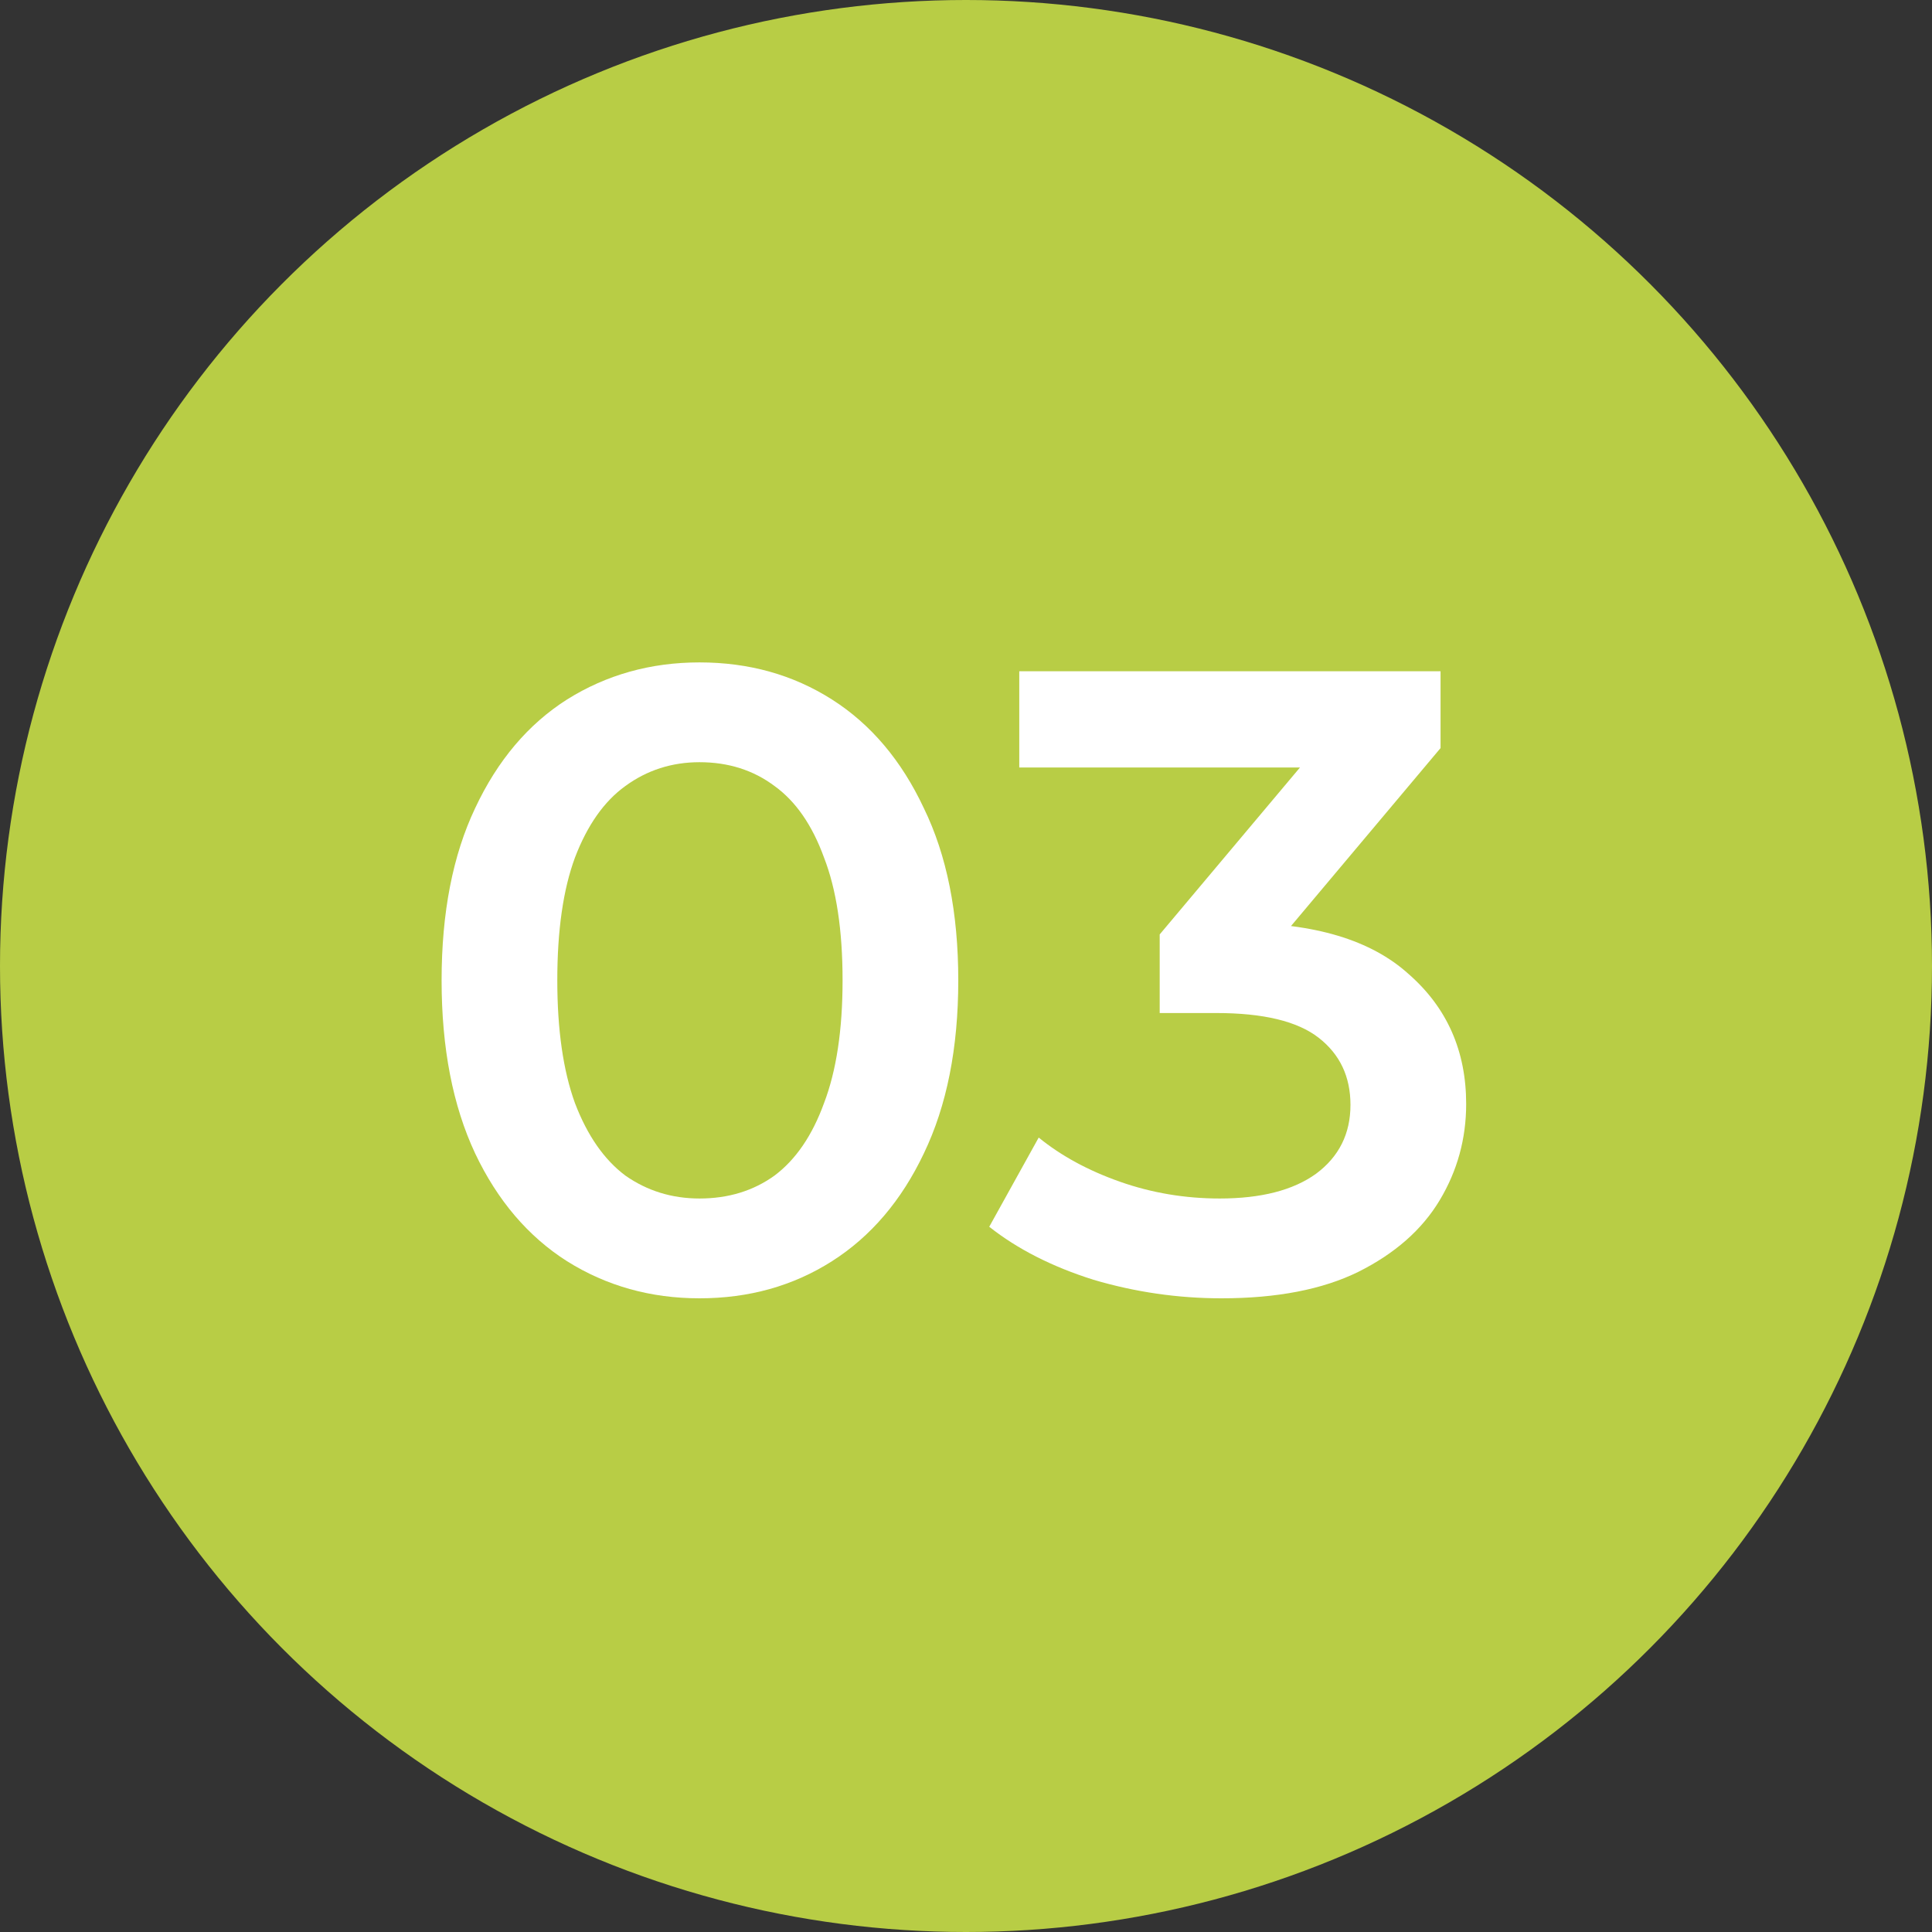 <?xml version="1.0" encoding="UTF-8"?> <svg xmlns="http://www.w3.org/2000/svg" width="35" height="35" viewBox="0 0 35 35" fill="none"><rect x="0" y="0" width="35" height="35" fill="#333333" stroke="none"/> <circle cx="17.5" cy="17.5" r="17.5" fill="#B8CD45"></circle> <path d="M12.672 23.52C11.787 23.52 10.987 23.296 10.272 22.848C9.568 22.4 9.013 21.749 8.608 20.896C8.203 20.032 8 18.987 8 17.76C8 16.533 8.203 15.493 8.608 14.64C9.013 13.776 9.568 13.12 10.272 12.672C10.987 12.224 11.787 12 12.672 12C13.568 12 14.368 12.224 15.072 12.672C15.776 13.12 16.331 13.776 16.736 14.64C17.152 15.493 17.36 16.533 17.36 17.76C17.36 18.987 17.152 20.032 16.736 20.896C16.331 21.749 15.776 22.4 15.072 22.848C14.368 23.296 13.568 23.52 12.672 23.52ZM12.672 21.712C13.195 21.712 13.648 21.573 14.032 21.296C14.416 21.008 14.715 20.571 14.928 19.984C15.152 19.397 15.264 18.656 15.264 17.76C15.264 16.853 15.152 16.112 14.928 15.536C14.715 14.949 14.416 14.517 14.032 14.24C13.648 13.952 13.195 13.808 12.672 13.808C12.171 13.808 11.723 13.952 11.328 14.24C10.944 14.517 10.64 14.949 10.416 15.536C10.203 16.112 10.096 16.853 10.096 17.76C10.096 18.656 10.203 19.397 10.416 19.984C10.64 20.571 10.944 21.008 11.328 21.296C11.723 21.573 12.171 21.712 12.672 21.712Z" fill="white"></path> <path d="M22.129 23.52C21.34 23.52 20.567 23.408 19.809 23.184C19.063 22.949 18.433 22.629 17.921 22.224L18.817 20.608C19.223 20.939 19.713 21.205 20.289 21.408C20.865 21.611 21.468 21.712 22.097 21.712C22.844 21.712 23.425 21.563 23.841 21.264C24.257 20.955 24.465 20.539 24.465 20.016C24.465 19.504 24.273 19.099 23.889 18.8C23.505 18.501 22.887 18.352 22.033 18.352H21.009V16.928L24.209 13.12L24.481 13.904H18.465V12.16H26.097V13.552L22.897 17.36L21.809 16.72H22.433C23.809 16.72 24.839 17.029 25.521 17.648C26.215 18.256 26.561 19.04 26.561 20C26.561 20.629 26.401 21.211 26.081 21.744C25.761 22.277 25.271 22.709 24.609 23.04C23.959 23.36 23.132 23.52 22.129 23.52Z" fill="white"></path> </svg> 